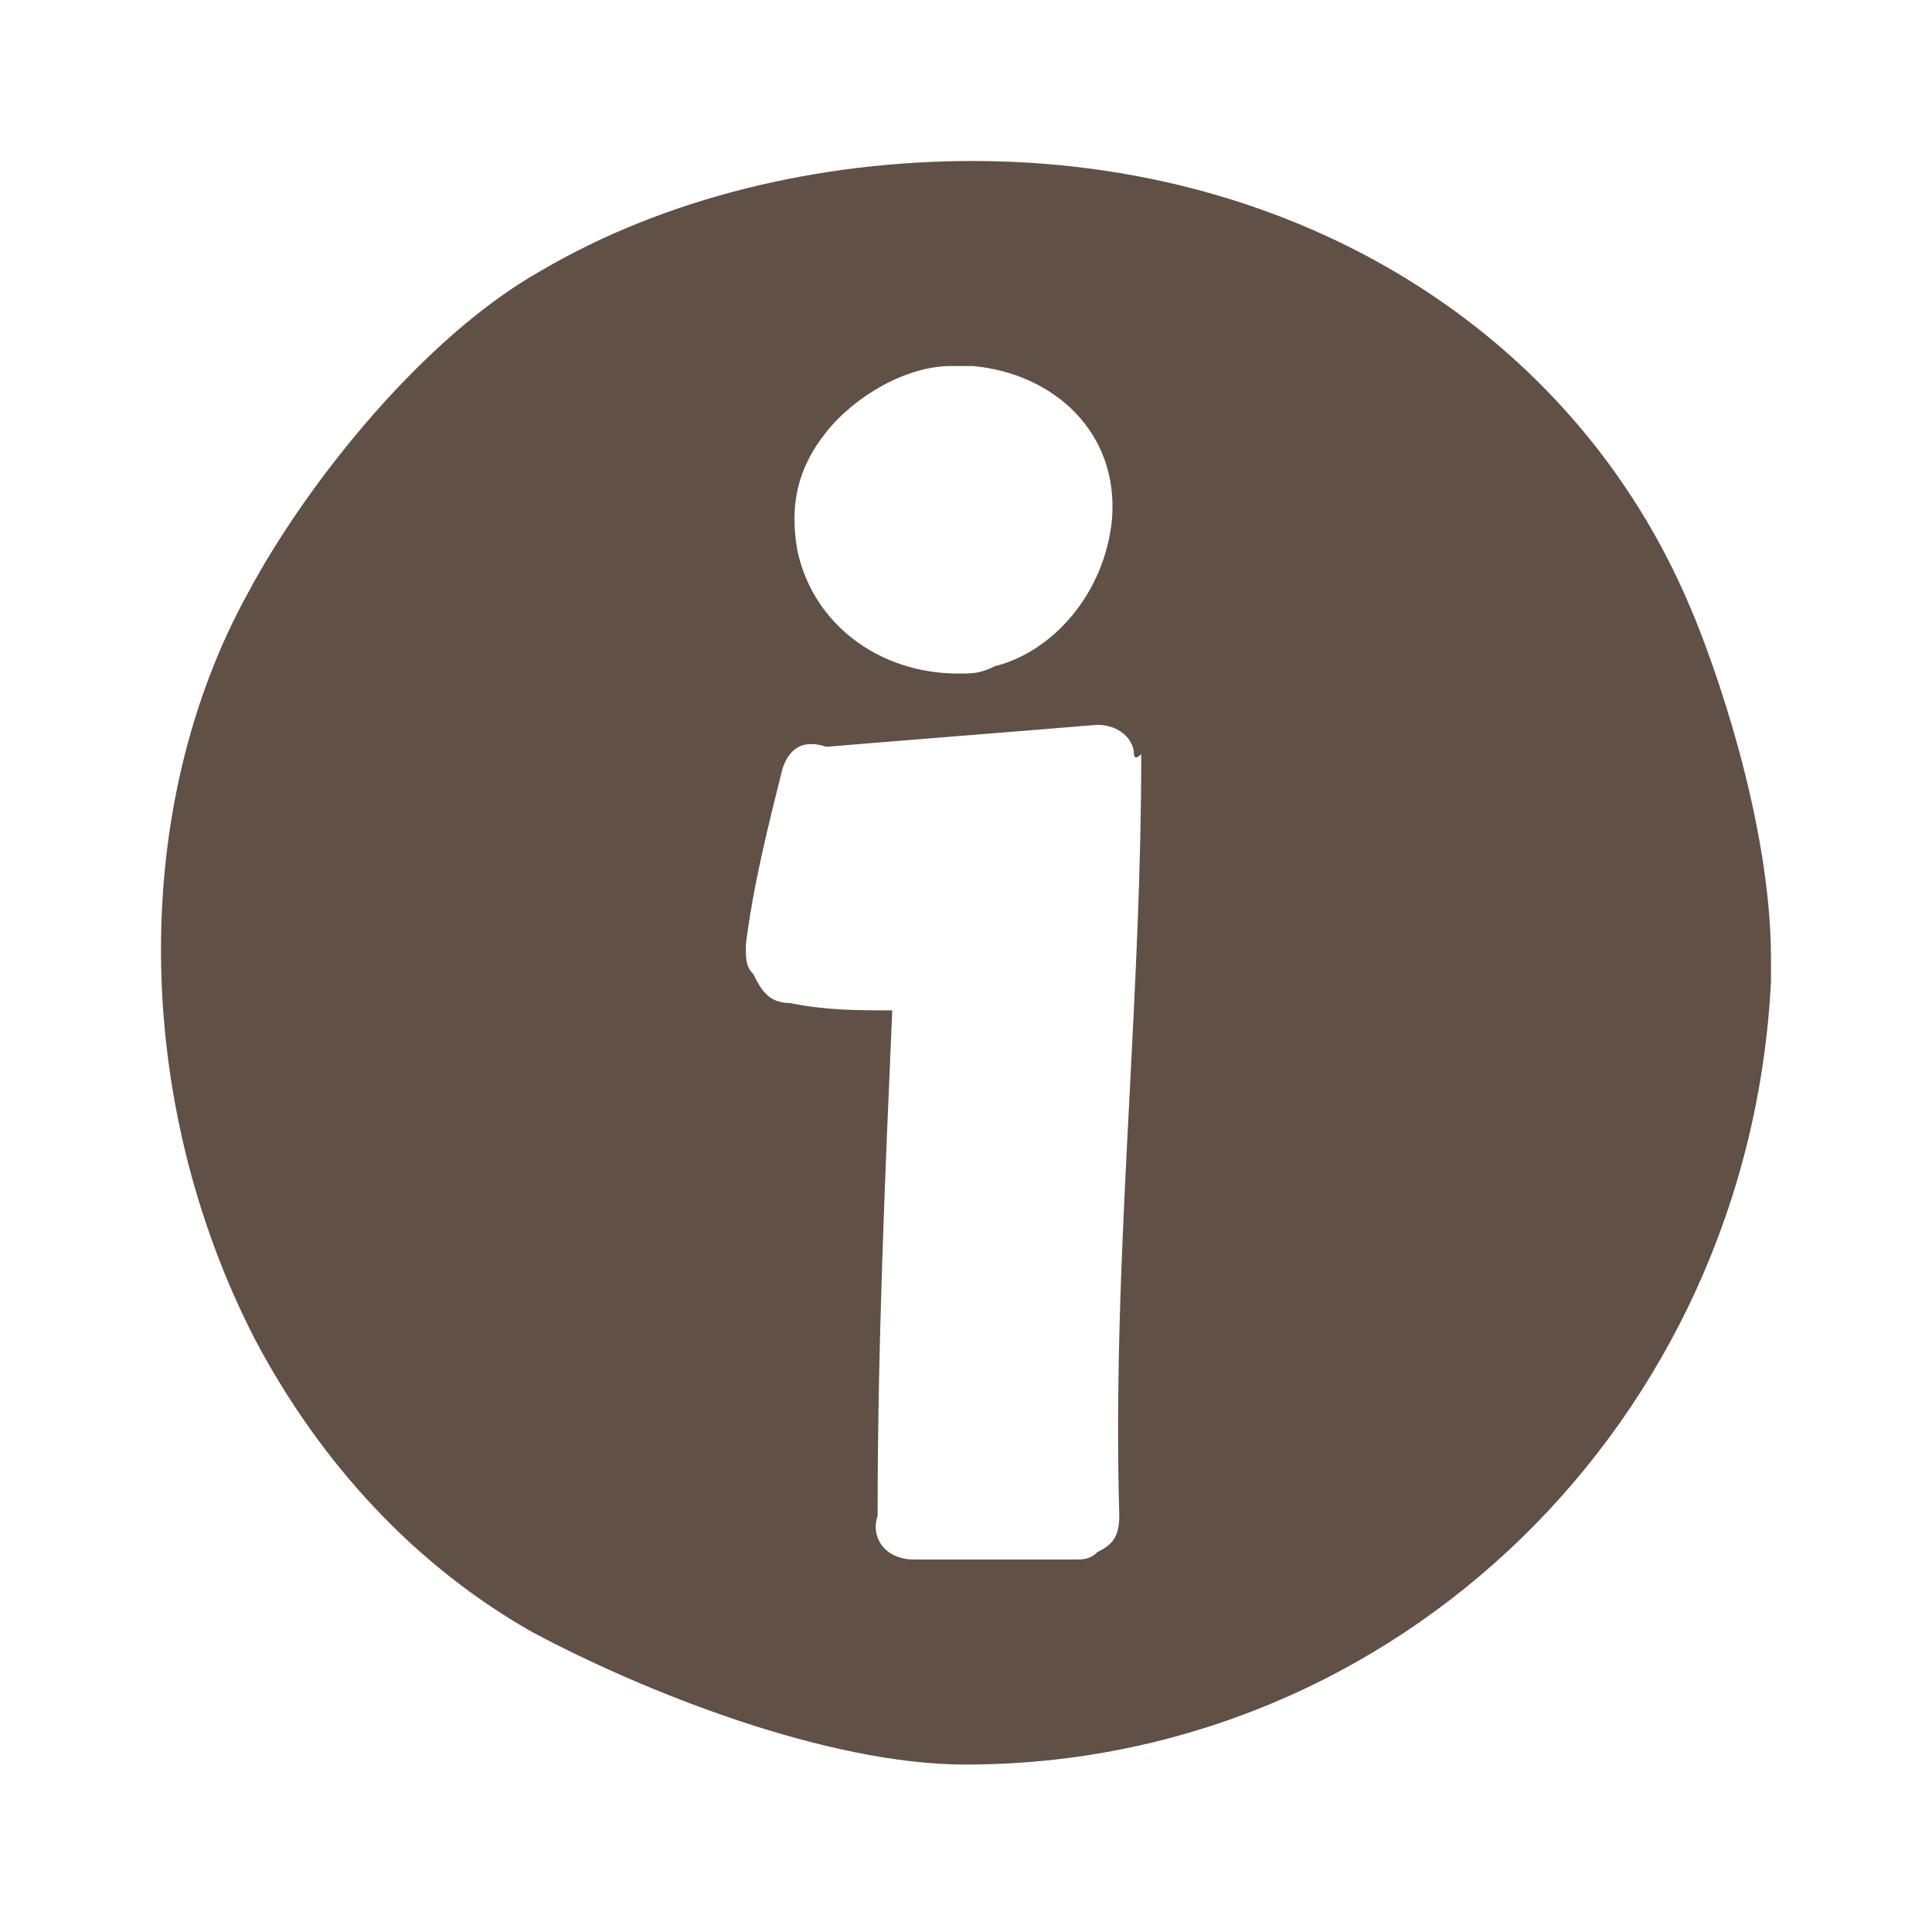 <svg xmlns="http://www.w3.org/2000/svg" width="24" height="24" viewBox="0 0 24 24" fill="none"><path fill-rule="evenodd" clip-rule="evenodd" d="M6.719 3.364C8.265 2.455 10.175 2 12.085 2C16.088 2 19.544 4.092 20.999 7.549C21.272 8.185 22 10.186 22 11.915V12.188C21.727 17.645 17.361 21.92 11.994 21.92C10.266 21.92 7.992 21.011 6.628 20.283C5.172 19.464 3.99 18.191 3.171 16.645C1.625 13.643 1.625 10.004 3.08 7.367C3.808 6.002 5.263 4.183 6.719 3.364ZM12.085 4.547H11.994H11.812C11.266 4.547 10.629 4.911 10.265 5.366C9.902 5.82 9.811 6.275 9.902 6.821C10.084 7.731 10.902 8.367 11.903 8.367C12.085 8.367 12.176 8.367 12.358 8.276C13.085 8.094 13.722 7.367 13.813 6.457C13.904 5.366 13.085 4.638 12.085 4.547ZM14.086 9.368C14.086 9.186 13.904 9.004 13.631 9.004C13.085 9.049 12.517 9.095 11.948 9.14C11.38 9.186 10.811 9.231 10.265 9.277C9.992 9.186 9.811 9.277 9.72 9.55C9.538 10.277 9.356 11.005 9.265 11.733C9.265 11.915 9.265 12.006 9.356 12.097C9.447 12.278 9.538 12.46 9.811 12.46C10.265 12.551 10.629 12.551 11.084 12.551C10.993 14.643 10.902 16.735 10.902 18.828C10.811 19.1 10.993 19.373 11.357 19.373H13.358C13.449 19.373 13.54 19.373 13.631 19.282C13.813 19.191 13.904 19.1 13.904 18.828C13.853 17.061 13.943 15.322 14.033 13.581C14.105 12.184 14.177 10.785 14.177 9.368C14.086 9.459 14.086 9.368 14.086 9.368Z" fill="#615046"></path></svg>